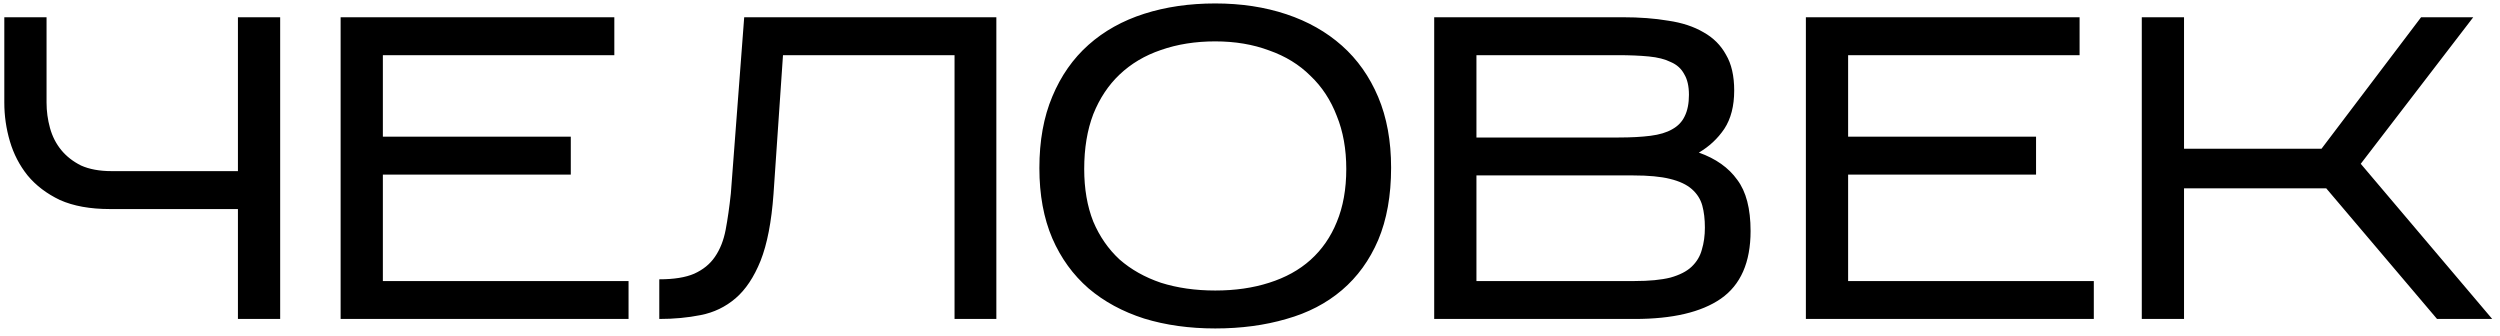<?xml version="1.0" encoding="UTF-8"?> <svg xmlns="http://www.w3.org/2000/svg" width="290" height="39" viewBox="0 0 290 39" fill="none"> <path d="M32.5 2V37H27.6V24.25H12.75C10.45 24.25 8.517 23.9 6.95 23.2C5.417 22.467 4.167 21.517 3.2 20.35C2.267 19.183 1.583 17.867 1.15 16.4C0.717 14.933 0.5 13.433 0.5 11.9V2H5.4V11.9C5.4 12.9 5.533 13.883 5.8 14.85C6.067 15.817 6.5 16.667 7.1 17.4C7.7 18.133 8.467 18.733 9.4 19.2C10.367 19.633 11.55 19.85 12.95 19.85H27.6V2H32.5ZM72.912 32.6V37H39.512V2H71.262V6.4H44.412V15.85H66.212V20.25H44.412V32.6H72.912ZM115.577 2V37H110.727V6.4H90.827L89.727 22.5C89.493 25.733 88.993 28.317 88.227 30.25C87.46 32.15 86.493 33.6 85.327 34.6C84.16 35.6 82.81 36.25 81.277 36.55C79.777 36.85 78.177 37 76.477 37V32.4C78.177 32.4 79.527 32.183 80.527 31.75C81.56 31.283 82.36 30.633 82.927 29.8C83.527 28.933 83.943 27.883 84.177 26.65C84.41 25.417 84.61 24.017 84.777 22.45L86.327 2H115.577ZM161.368 19.45C161.368 22.683 160.868 25.483 159.868 27.85C158.868 30.183 157.468 32.117 155.668 33.65C153.868 35.183 151.718 36.3 149.218 37C146.718 37.733 143.968 38.1 140.968 38.1C137.968 38.1 135.218 37.717 132.718 36.95C130.218 36.15 128.068 34.983 126.268 33.45C124.468 31.883 123.068 29.95 122.068 27.65C121.068 25.317 120.568 22.6 120.568 19.5C120.568 16.333 121.068 13.567 122.068 11.2C123.068 8.8 124.468 6.8 126.268 5.2C128.068 3.6 130.218 2.4 132.718 1.6C135.218 0.8 137.968 0.4 140.968 0.4C143.968 0.4 146.718 0.817 149.218 1.65C151.718 2.483 153.868 3.7 155.668 5.3C157.468 6.9 158.868 8.883 159.868 11.25C160.868 13.617 161.368 16.35 161.368 19.45ZM125.768 19.6C125.768 21.9 126.118 23.933 126.818 25.7C127.552 27.433 128.568 28.9 129.868 30.1C131.202 31.267 132.802 32.167 134.668 32.8C136.568 33.4 138.668 33.7 140.968 33.7C143.268 33.7 145.352 33.4 147.218 32.8C149.118 32.2 150.718 31.317 152.018 30.15C153.352 28.95 154.368 27.483 155.068 25.75C155.802 23.983 156.168 21.933 156.168 19.6C156.168 17.3 155.802 15.25 155.068 13.45C154.368 11.617 153.352 10.067 152.018 8.8C150.718 7.5 149.118 6.517 147.218 5.85C145.352 5.15 143.268 4.8 140.968 4.8C138.668 4.8 136.568 5.133 134.668 5.8C132.802 6.433 131.202 7.383 129.868 8.65C128.568 9.883 127.552 11.417 126.818 13.25C126.118 15.083 125.768 17.2 125.768 19.6ZM203.067 26.8C203.067 30.433 201.917 33.05 199.617 34.65C197.351 36.217 194.017 37 189.617 37H166.367V2H188.217C190.184 2 191.951 2.133 193.517 2.4C195.117 2.633 196.484 3.083 197.617 3.75C198.751 4.383 199.617 5.25 200.217 6.35C200.851 7.417 201.167 8.8 201.167 10.5C201.167 12.3 200.784 13.783 200.017 14.95C199.251 16.083 198.267 17 197.067 17.7C199.034 18.4 200.517 19.45 201.517 20.85C202.551 22.217 203.067 24.2 203.067 26.8ZM171.267 15.95H187.767C189.201 15.95 190.434 15.883 191.467 15.75C192.501 15.617 193.334 15.367 193.967 15C194.634 14.633 195.117 14.133 195.417 13.5C195.751 12.833 195.917 12 195.917 11C195.917 10 195.734 9.2 195.367 8.6C195.034 7.967 194.517 7.5 193.817 7.2C193.151 6.867 192.301 6.65 191.267 6.55C190.234 6.45 189.034 6.4 187.667 6.4H171.267V15.95ZM171.267 32.6H189.617C191.317 32.6 192.701 32.467 193.767 32.2C194.834 31.9 195.651 31.483 196.217 30.95C196.817 30.383 197.217 29.717 197.417 28.95C197.651 28.183 197.767 27.333 197.767 26.4C197.767 25.433 197.667 24.583 197.467 23.85C197.267 23.117 196.867 22.483 196.267 21.95C195.667 21.417 194.817 21.017 193.717 20.75C192.651 20.483 191.234 20.35 189.467 20.35H171.267V32.6ZM242.882 32.6V37H209.482V2H241.232V6.4H214.382V15.85H236.182V20.25H214.382V32.6H242.882ZM253.347 21.85V37H248.447V2H253.347V17.25H269.297L280.847 2H286.897L273.847 19L289.097 37H282.697L269.847 21.85H253.347Z" fill="black"></path> </svg> 